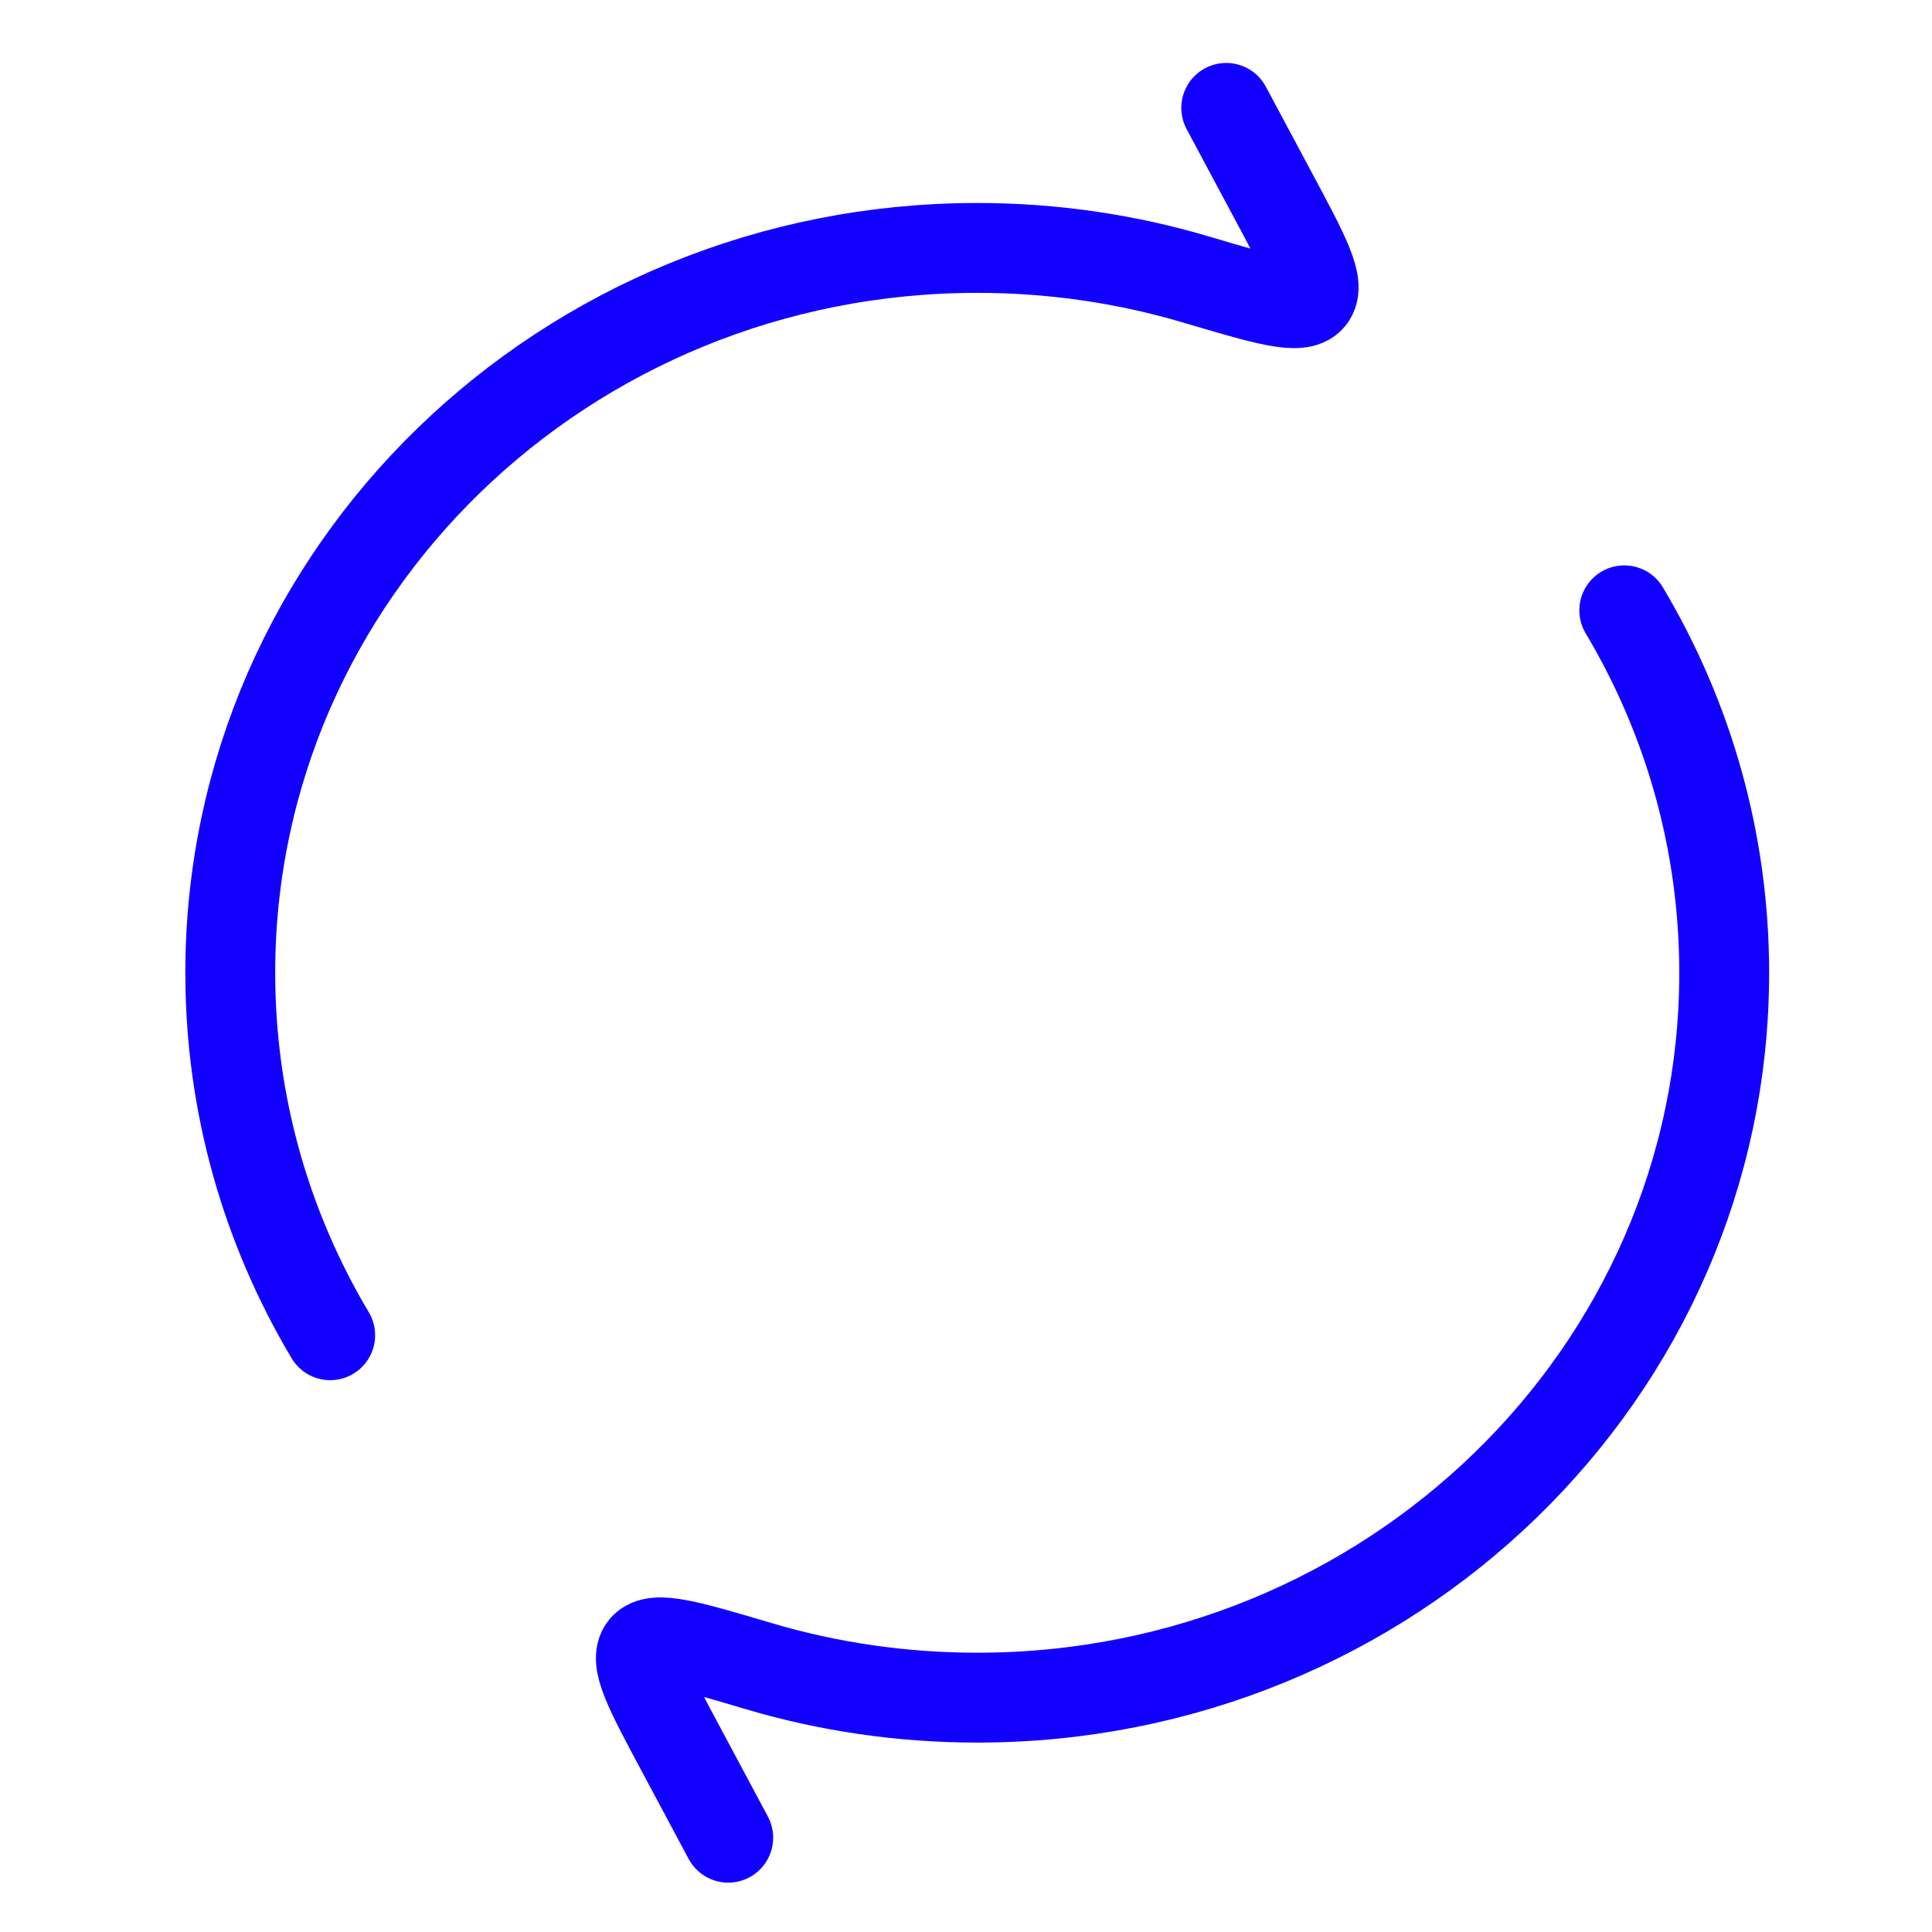 <svg width="43" height="43" viewBox="0 0 43 43" fill="none" xmlns="http://www.w3.org/2000/svg">
<path d="M27.292 2.401L28.338 4.357C29.046 5.679 29.399 6.341 29.166 6.624C28.931 6.907 28.161 6.678 26.62 6.221C25.08 5.764 23.445 5.518 21.75 5.518C12.568 5.518 5.125 12.741 5.125 21.651C5.125 24.589 5.935 27.345 7.349 29.718M16.208 40.901L15.162 38.945C14.454 37.622 14.101 36.961 14.335 36.678C14.569 36.395 15.339 36.623 16.88 37.081C18.42 37.538 20.055 37.784 21.75 37.784C30.932 37.784 38.375 30.561 38.375 21.651C38.375 18.712 37.565 15.957 36.151 13.584" stroke="#1200FF" stroke-width="2" stroke-linecap="round" stroke-linejoin="round"/>
</svg>

